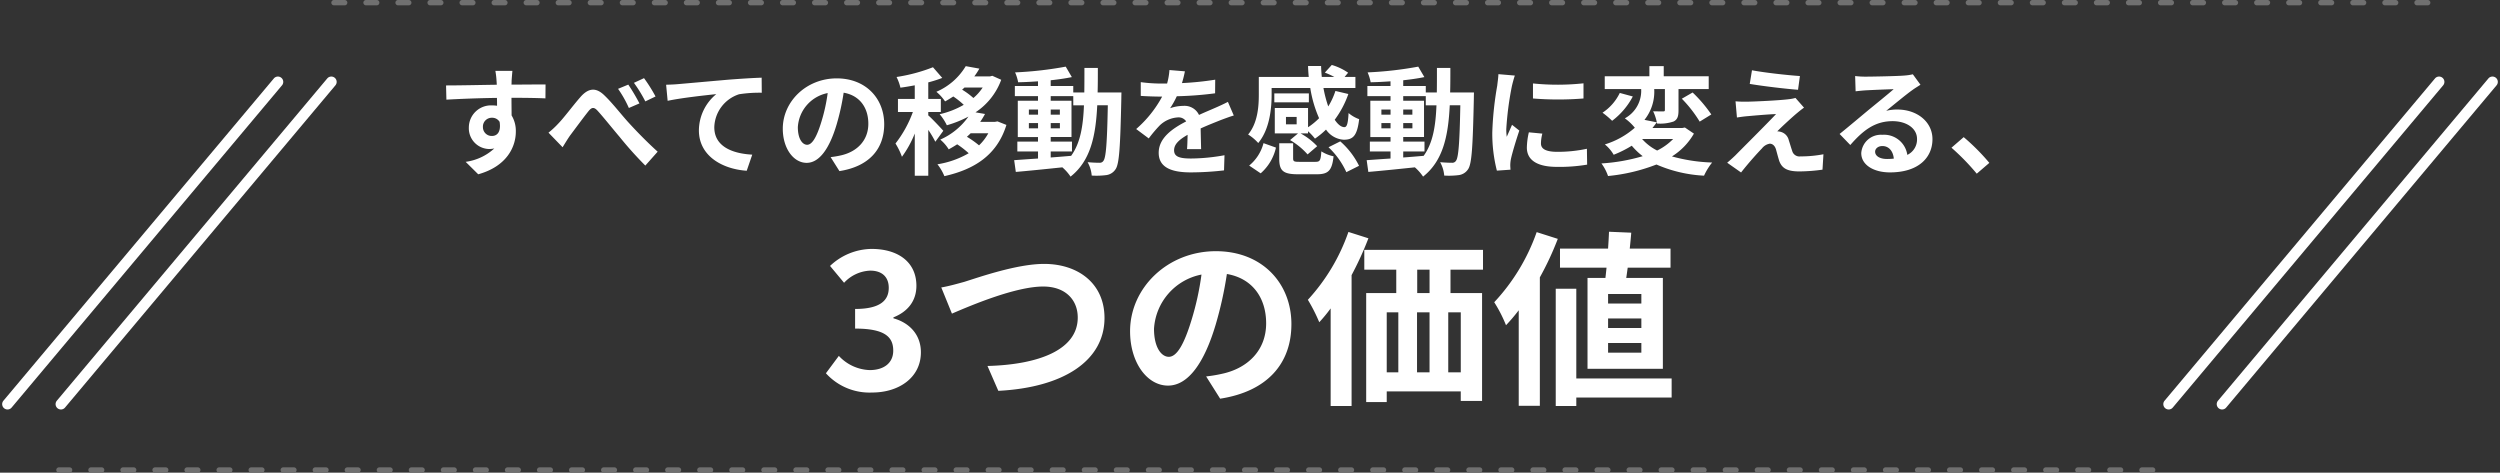 <svg xmlns="http://www.w3.org/2000/svg" width="468.067" height="88.5" viewBox="0 0 468.067 88.5">
  <rect x="0" y="0" width="468.067" height="88.5" fill="#333333" stroke="none"/>
  <g id="グループ_16851" data-name="グループ 16851" transform="translate(-465.967 -8018.004)">
    <path id="パス_11392" data-name="パス 11392" d="M-138.094-17.732h-3.19a15.961,15.961,0,0,1,.22,1.914c.022.176.022.4.044.682-2.992.044-7,.132-9.5.132l.066,2.662c2.706-.154,6.138-.286,9.46-.33.022.484.022.99.022,1.474a5.709,5.709,0,0,0-.88-.066,4.15,4.15,0,0,0-4.4,4.114A3.881,3.881,0,0,0-142.472-3.1a4.7,4.7,0,0,0,.99-.11A9.886,9.886,0,0,1-146.85-.7l2.354,2.332c5.368-1.5,7.04-5.148,7.04-8.008a5.6,5.6,0,0,0-.792-3.014c0-.968-.022-2.178-.022-3.3,2.992,0,5.038.044,6.358.11l.022-2.6c-1.144-.022-4.158.022-6.38.022.022-.264.022-.506.022-.682C-138.226-16.192-138.138-17.38-138.094-17.732Zm-5.522,10.538a1.656,1.656,0,0,1,1.694-1.76,1.622,1.622,0,0,1,1.43.77c.308,1.936-.506,2.64-1.43,2.64A1.643,1.643,0,0,1-143.616-7.194ZM-131.34-6.16l2.64,2.728c.374-.594.88-1.452,1.386-2.178.946-1.254,2.53-3.41,3.41-4.51.638-.814,1.078-.924,1.826-.066,1.056,1.166,2.706,3.234,4.07,4.84A68.761,68.761,0,0,0-113.212,0l2.31-2.6c-2.09-1.892-3.982-3.85-5.39-5.39-1.3-1.408-3.036-3.674-4.554-5.126-1.606-1.584-3.036-1.43-4.554.33-1.386,1.584-3.058,3.85-4.092,4.906A16.439,16.439,0,0,1-131.34-6.16Zm14.938-9-1.914.792a20.8,20.8,0,0,1,2.024,3.586l1.98-.858A35.29,35.29,0,0,0-116.4-15.158Zm2.948-1.21-1.892.88a24.7,24.7,0,0,1,2.134,3.476l1.914-.924A29.019,29.019,0,0,0-113.454-16.368Zm4.136,1.232.286,3.014c2.552-.55,7.04-1.034,9.108-1.254a8.86,8.86,0,0,0-3.256,6.8c0,4.752,4.356,7.238,8.954,7.546l1.034-3.014c-3.718-.2-7.106-1.518-7.106-5.126a6.692,6.692,0,0,1,4.642-6.182,24.9,24.9,0,0,1,4.246-.286l-.022-2.816c-1.54.044-3.96.2-6.226.374-4.026.352-7.656.682-9.482.836C-107.58-15.2-108.438-15.158-109.318-15.136Zm40.832,7.392c0-4.8-3.432-8.58-8.888-8.58-5.7,0-10.1,4.334-10.1,9.416,0,3.718,2.024,6.4,4.466,6.4,2.4,0,4.29-2.728,5.61-7.172a44.491,44.491,0,0,0,1.32-5.962c2.97.506,4.62,2.772,4.62,5.808,0,3.212-2.2,5.236-5.016,5.9a16.921,16.921,0,0,1-2.046.352l1.65,2.618C-71.324.176-68.486-3.1-68.486-7.744Zm-16.17.55a6.925,6.925,0,0,1,5.588-6.38A33.022,33.022,0,0,1-80.234-8.25c-.9,2.97-1.76,4.356-2.684,4.356C-83.776-3.894-84.656-4.972-84.656-7.194Zm27.236.682c-.418-.484-2.222-2.4-2.816-2.882v-.638h2.354v-2.442h-2.354v-3.1a22.939,22.939,0,0,0,2.618-.836l-1.738-2a31.449,31.449,0,0,1-6.82,1.826,9.069,9.069,0,0,1,.726,2c.858-.11,1.76-.264,2.684-.44v2.552h-3.146v2.442h2.794a21.5,21.5,0,0,1-3.256,5.9,12.987,12.987,0,0,1,1.21,2.486,19.551,19.551,0,0,0,2.4-4.356v7.9h2.53v-8.58a19.278,19.278,0,0,1,1.32,2.222Zm8.426.462a9.268,9.268,0,0,1-1.738,2.266A17.383,17.383,0,0,0-53-5.39c.242-.22.484-.44.7-.66Zm-1.056-8.558a9.107,9.107,0,0,1-1.738,1.958A13.808,13.808,0,0,0-53.9-14.212c.154-.132.308-.264.44-.4Zm2.772,6.336-.462.088h-2.772a14.7,14.7,0,0,0,.9-1.474l-1.782-.308a12.388,12.388,0,0,0,4.818-6.094l-1.672-.748-.418.11h-2.948a12.636,12.636,0,0,0,.946-1.452l-2.552-.462a11.857,11.857,0,0,1-5.5,4.8,8.518,8.518,0,0,1,1.628,1.8c.55-.286,1.056-.616,1.54-.924a15.245,15.245,0,0,1,1.958,1.562,15.923,15.923,0,0,1-4.51,1.76A9.506,9.506,0,0,1-56.76-7.546a20.485,20.485,0,0,0,4.048-1.628,12.737,12.737,0,0,1-5.28,4.312,7.4,7.4,0,0,1,1.584,1.826c.55-.308,1.078-.616,1.584-.946A16.52,16.52,0,0,1-52.668-2.31,16.926,16.926,0,0,1-58.52-.242a9.337,9.337,0,0,1,1.3,2.222c5.566-1.254,9.856-3.894,11.616-9.592Zm9.966,5.632h3.982V-4.488h-3.982v-.858h3.894v-6.8h-3.894V-13h4.224v1.716h2c-.154,3.938-.682,7.084-2.4,9.46-1.276.11-2.574.22-3.828.308ZM-41.4-6.974v-.99h1.716v.99Zm5.808-.99v.99h-1.716v-.99Zm-1.716-1.562v-.968H-35.6v.968Zm-4.092-.968h1.716v.968H-41.4Zm12.87-3.19c.044-1.452.044-2.992.044-4.6H-31c0,1.628,0,3.146-.022,4.6h-2.068v-1.21h-4.224v-1.078c1.43-.154,2.794-.352,3.96-.594L-34.5-18.524a68.163,68.163,0,0,1-9.482,1.078,8.148,8.148,0,0,1,.572,1.848c1.188-.022,2.442-.088,3.718-.176v.88h-4.334V-13h4.334v.858h-3.784v6.8h3.784v.858H-43.56V-2.64h3.872v1.32c-1.694.11-3.234.22-4.466.308l.308,2.2C-41.47.99-38.3.66-35.134.33a8.572,8.572,0,0,1,1.54,1.738C-29.9-.858-28.886-5.39-28.6-11.286h1.98C-26.752-4.18-26.972-1.5-27.434-.9a.8.8,0,0,1-.748.374c-.418,0-1.254-.022-2.222-.11a6.125,6.125,0,0,1,.77,2.508,14.758,14.758,0,0,0,2.728-.088,2.455,2.455,0,0,0,1.738-1.1c.7-1.012.88-4.2,1.078-13.2,0-.308.022-1.166.022-1.166Zm16.346-3.96-2.9-.242a12.231,12.231,0,0,1-.44,2.53h-1.056a28.626,28.626,0,0,1-3.872-.264v2.574c1.21.088,2.816.132,3.718.132h.286a21.59,21.59,0,0,1-4.862,6.072l2.354,1.76A25.33,25.33,0,0,1-16.918-7.5,5.359,5.359,0,0,1-13.486-9.02a1.693,1.693,0,0,1,1.54.748c-2.508,1.3-5.148,3.058-5.148,5.874,0,2.838,2.552,3.674,6.006,3.674A55.034,55.034,0,0,0-4.862.9l.088-2.838a35.99,35.99,0,0,1-6.248.616c-2.156,0-3.19-.33-3.19-1.54,0-1.1.88-1.958,2.53-2.9-.022.968-.044,2.024-.11,2.684h2.64c-.022-1.012-.066-2.64-.088-3.872,1.342-.616,2.6-1.1,3.586-1.5.748-.286,1.914-.726,2.618-.924l-1.1-2.552c-.814.418-1.584.77-2.442,1.144-.9.4-1.826.77-2.97,1.3a2.979,2.979,0,0,0-2.926-1.694,7.455,7.455,0,0,0-2.486.44,15.361,15.361,0,0,0,1.254-2.244,65.536,65.536,0,0,0,7.172-.55l.022-2.552a55.7,55.7,0,0,1-6.226.638A21.048,21.048,0,0,0-12.188-17.644ZM8.734-7.722h-2V-9.108h2Zm-4.686-6.8h7.238a22.568,22.568,0,0,0,1.65,5.654,12.65,12.65,0,0,1-2.068,1.694V-10.78H4.642v4.752H9L7.5-4.774A13.4,13.4,0,0,1,10.78-2.09l1.8-1.54a12.555,12.555,0,0,0-3.124-2.4h1.408v-.4a10.367,10.367,0,0,1,1.3,1.386,14.827,14.827,0,0,0,2.068-1.694A4.32,4.32,0,0,0,17.556-4.84c1.738,0,2.508-.726,2.882-3.85a6.258,6.258,0,0,1-1.98-1.144c-.11,1.892-.286,2.618-.77,2.64-.616,0-1.232-.506-1.826-1.386A18,18,0,0,0,18.414-13.4l-2.42-.572a13.421,13.421,0,0,1-1.342,2.9,23.176,23.176,0,0,1-.9-3.454h5.984v-2.068H17.71l.66-.792a10.382,10.382,0,0,0-3.058-1.452l-1.3,1.43a16,16,0,0,1,1.782.814H13.442c-.066-.66-.11-1.364-.132-2.046H10.868q.033,1.023.132,2.046H1.65v3.3c0,2.222-.2,5.3-2,7.48A8.624,8.624,0,0,1,1.54-4.224c2.09-2.486,2.508-6.314,2.508-9.02Zm6.974,1.012H4.554v1.672h6.468ZM2,1.452a9.029,9.029,0,0,0,2.86-4.818L2.53-4.2A8.054,8.054,0,0,1-.154,0ZM9.262-.7C8.25-.7,8.074-.77,8.074-1.364V-4.18h-2.6v2.838c0,2.266.66,2.97,3.5,2.97H12.5c2.134,0,2.86-.66,3.146-3.366a6.849,6.849,0,0,1-2.288-.924C13.244-.924,13.09-.7,12.254-.7ZM14.7-3.432A14.826,14.826,0,0,1,18.04,1.232L20.416.044A14.708,14.708,0,0,0,16.9-4.532Zm13.992.792H32.67V-4.488H28.688v-.858h3.894v-6.8H28.688V-13h4.224v1.716h2c-.154,3.938-.682,7.084-2.4,9.46-1.276.11-2.574.22-3.828.308ZM24.6-6.974v-.99h1.716v.99Zm5.808-.99v.99H28.688v-.99ZM28.688-9.526v-.968H30.4v.968ZM24.6-10.494h1.716v.968H24.6Zm12.87-3.19c.044-1.452.044-2.992.044-4.6H35c0,1.628,0,3.146-.022,4.6H32.912v-1.21H28.688v-1.078c1.43-.154,2.794-.352,3.96-.594L31.5-18.524a68.163,68.163,0,0,1-9.482,1.078,8.148,8.148,0,0,1,.572,1.848c1.188-.022,2.442-.088,3.718-.176v.88H21.978V-13h4.334v.858H22.528v6.8h3.784v.858H22.44V-2.64h3.872v1.32c-1.694.11-3.234.22-4.466.308l.308,2.2C24.53.99,27.7.66,30.866.33a8.572,8.572,0,0,1,1.54,1.738C36.1-.858,37.114-5.39,37.4-11.286h1.98C39.248-4.18,39.028-1.5,38.566-.9a.8.8,0,0,1-.748.374c-.418,0-1.254-.022-2.222-.11a6.125,6.125,0,0,1,.77,2.508,14.758,14.758,0,0,0,2.728-.088,2.455,2.455,0,0,0,1.738-1.1c.7-1.012.88-4.2,1.078-13.2,0-.308.022-1.166.022-1.166Zm15.51-1.694v2.816a59.047,59.047,0,0,0,9.46,0V-15.4A45.239,45.239,0,0,1,52.976-15.378Zm1.76,9.394-2.53-.242a13.441,13.441,0,0,0-.374,2.86c0,2.266,1.826,3.608,5.61,3.608a31.156,31.156,0,0,0,5.676-.418l-.044-2.97a26.006,26.006,0,0,1-5.522.572c-2.244,0-3.08-.594-3.08-1.562A7.467,7.467,0,0,1,54.736-5.984ZM49.588-16.852l-3.08-.264c-.022.7-.154,1.54-.22,2.156a61.346,61.346,0,0,0-.924,8.712A28.123,28.123,0,0,0,46.222.946L48.774.77c-.022-.308-.044-.66-.044-.9a6.638,6.638,0,0,1,.11-1.034c.242-1.166.968-3.564,1.584-5.39L49.06-7.634c-.308.726-.66,1.5-.99,2.244a10.614,10.614,0,0,1-.088-1.43,58.351,58.351,0,0,1,1.056-8.074C49.126-15.29,49.412-16.39,49.588-16.852ZM79.222-4.972A10.866,10.866,0,0,1,76.23-2.816a9.385,9.385,0,0,1-2.816-2.156Zm2.2-2.156-.462.088H75.35c.286-.352.55-.7.814-1.056l-2.31-.462a8.423,8.423,0,0,0,1.826-5.764h2v3.894c0,.22-.066.286-.33.286-.242,0-1.1,0-1.87-.022a8.654,8.654,0,0,1,.726,2.288,7.8,7.8,0,0,0,3.1-.374c.748-.374.924-1.012.924-2.112v-3.96h5.654v-2.4H77.462v-1.892H74.778v1.892h-8.36v2.4h6.82A5.867,5.867,0,0,1,70.18-8.844a9.487,9.487,0,0,1,1.87,1.76A15.343,15.343,0,0,1,66.44-3.96a7.012,7.012,0,0,1,1.65,1.936,21.143,21.143,0,0,0,3.388-1.694A13.237,13.237,0,0,0,73.524-1.76,34.555,34.555,0,0,1,65.8-.4a8.616,8.616,0,0,1,1.232,2.354A33.772,33.772,0,0,0,76.1-.2a25.4,25.4,0,0,0,8.91,2.09A11.441,11.441,0,0,1,86.526-.572,31.315,31.315,0,0,1,79-1.716a12.127,12.127,0,0,0,4.114-4.268ZM69.234-13.6A9.235,9.235,0,0,1,66-9.9a15.731,15.731,0,0,1,1.8,1.518,13.659,13.659,0,0,0,3.872-4.554ZM80.85-12.518a23.563,23.563,0,0,1,3.344,4.29L86.372-9.57a25.822,25.822,0,0,0-3.5-4.114Zm13.134-5.324-.418,2.552c2.618.44,6.732.924,9.042,1.1l.352-2.574C100.672-16.918,96.448-17.38,93.984-17.842Zm9.746,7-1.606-1.826a7.051,7.051,0,0,1-1.254.242c-1.826.242-6.82.462-7.854.462a19.472,19.472,0,0,1-2.112-.066L91.168-9c.462-.066,1.122-.176,1.892-.242,1.254-.11,3.894-.352,5.434-.4-2,2.112-6.512,6.6-7.634,7.744-.594.572-1.122,1.034-1.518,1.364l2.6,1.826c1.518-1.936,3.168-3.74,3.916-4.51a2.335,2.335,0,0,1,1.452-.88c.44,0,.924.286,1.166,1.056.154.55.418,1.584.638,2.244.55,1.43,1.672,1.892,3.762,1.892a32.128,32.128,0,0,0,4.312-.33l.176-2.882a22.689,22.689,0,0,1-4.312.4,1.4,1.4,0,0,1-1.54-1.034c-.2-.572-.44-1.408-.638-2a2.089,2.089,0,0,0-1.32-1.5,2.415,2.415,0,0,0-.836-.154c.528-.572,2.574-2.464,3.586-3.322C102.7-10.054,103.158-10.45,103.73-10.846ZM117.04-2.6c0-.55.528-1.056,1.364-1.056,1.188,0,2,.924,2.134,2.354a11.485,11.485,0,0,1-1.276.066C117.942-1.232,117.04-1.782,117.04-2.6ZM113.3-16.764l.088,2.86c.506-.066,1.21-.132,1.8-.176,1.166-.066,4.2-.2,5.324-.22-1.078.946-3.366,2.794-4.6,3.806-1.3,1.078-3.96,3.322-5.522,4.576l2,2.068c2.354-2.684,4.554-4.466,7.92-4.466,2.6,0,4.576,1.342,4.576,3.322A3.189,3.189,0,0,1,123.068-2a4.4,4.4,0,0,0-4.686-3.762,3.686,3.686,0,0,0-3.938,3.432c0,2.2,2.31,3.608,5.368,3.608,5.324,0,7.964-2.75,7.964-6.226,0-3.212-2.838-5.544-6.578-5.544a8.594,8.594,0,0,0-2.09.242c1.386-1.1,3.7-3.036,4.884-3.872.506-.374,1.034-.682,1.54-1.012l-1.43-1.958a9.612,9.612,0,0,1-1.672.242c-1.254.11-5.962.2-7.128.2A15.267,15.267,0,0,1,113.3-16.764ZM136.07,1.518l2.354-2.024a39.59,39.59,0,0,0-4.8-4.818l-2.288,1.98A43.111,43.111,0,0,1,136.07,1.518Z" transform="translate(700 8049.004)" fill="#fff"/>
    <path id="パス_11393" data-name="パス 11393" d="M-70.717.49c4.935,0,9.1-2.765,9.1-7.525,0-3.395-2.24-5.565-5.145-6.37v-.175c2.73-1.085,4.305-3.115,4.305-5.915,0-4.41-3.395-6.9-8.4-6.9a11.491,11.491,0,0,0-7.77,3.185L-76-20.055a7.04,7.04,0,0,1,4.9-2.275c2.205,0,3.465,1.19,3.465,3.22,0,2.31-1.54,3.955-6.3,3.955v3.675c5.635,0,7.14,1.61,7.14,4.13,0,2.345-1.785,3.64-4.41,3.64a8.228,8.228,0,0,1-5.775-2.66L-79.4-3.115A11.01,11.01,0,0,0-70.717.49ZM-57.8-19.18l1.995,4.9c3.64-1.575,11.935-5.075,17.08-5.075,4.2,0,6.475,2.52,6.475,5.81,0,6.09-7.42,8.82-16.9,9.065l2.03,4.655c12.32-.63,19.88-5.705,19.88-13.65,0-6.475-4.97-10.115-11.305-10.115-5.11,0-12.25,2.52-14.945,3.36C-54.757-19.88-56.507-19.39-57.8-19.18ZM7.753-12.32c0-7.63-5.46-13.65-14.14-13.65-9.065,0-16.065,6.895-16.065,14.98,0,5.915,3.22,10.185,7.1,10.185,3.815,0,6.825-4.34,8.925-11.41a70.782,70.782,0,0,0,2.1-9.485c4.725.805,7.35,4.41,7.35,9.24,0,5.11-3.5,8.33-7.98,9.38a26.919,26.919,0,0,1-3.255.56l2.625,4.165C3.238.28,7.753-4.935,7.753-12.32Zm-25.725.875a11.017,11.017,0,0,1,8.89-10.15,52.536,52.536,0,0,1-1.855,8.47c-1.435,4.725-2.8,6.93-4.27,6.93C-16.572-6.2-17.972-7.91-17.972-11.445Zm36.4-18.13A36.335,36.335,0,0,1,10.833-16.87a31.68,31.68,0,0,1,2.135,4.2A27.159,27.159,0,0,0,15.1-15.26V3.01h3.92v-24.5a60.748,60.748,0,0,0,3.15-6.895ZM33.618-18.13h-2.31v-4.375h2.31ZM39.463-3.29H37.118V-14.525h2.345ZM25.6-14.525h2.17V-3.29H25.6Zm8.015,0V-3.29H31.273V-14.525Zm10.01-7.98v-3.71H21.4v3.71h5.985v4.375H21.753V2.275H25.6V.28h13.86V2.065h3.99v-20.2H37.538v-4.375ZM73.273-16.17h-6.23v-1.785h6.23Zm0,4.585h-6.23V-13.37h6.23Zm0,4.62h-6.23v-1.82h6.23Zm-10.08-14v17.01H77.3v-17.01h-6.86c.105-.595.175-1.26.28-1.925h8.015v-3.57H71.1c.105-1.015.21-2.03.28-2.975l-4.165-.175c-.035.98-.1,2.065-.175,3.15h-9v3.57h8.715c-.07.665-.14,1.33-.21,1.925Zm-9.52-8.575a37.2,37.2,0,0,1-7.945,13.125,26.365,26.365,0,0,1,2.205,4.305,32.162,32.162,0,0,0,2.38-2.8V2.975h3.955V-21.07a55.784,55.784,0,0,0,3.36-7.21Zm25.27,27.4H61.093v-16.8h-3.85V3.01h3.85V1.435h17.85Z" transform="translate(700 8091.004)" fill="#fff"/>
    <path id="線_15" data-name="線 15" d="M0,79.758a1,1,0,0,1-1-1V0A1,1,0,0,1,0-1,1,1,0,0,1,1,0V78.758A1,1,0,0,1,0,79.758Z" transform="translate(528 8033.338) rotate(40)" fill="#fff"/>
    <path id="線_16" data-name="線 16" d="M0,79.758a1,1,0,0,1-1-1V0A1,1,0,0,1,0-1,1,1,0,0,1,1,0V78.758A1,1,0,0,1,0,79.758Z" transform="translate(932.625 8033.338) rotate(40)" fill="#fff"/>
    <path id="線_17" data-name="線 17" d="M0,79.758a1,1,0,0,1-1-1V0A1,1,0,0,1,0-1,1,1,0,0,1,1,0V78.758A1,1,0,0,1,0,79.758Z" transform="translate(518 8033.338) rotate(40)" fill="#fff"/>
    <path id="線_18" data-name="線 18" d="M0,79.758a1,1,0,0,1-1-1V0A1,1,0,0,1,0-1,1,1,0,0,1,1,0V78.758A1,1,0,0,1,0,79.758Z" transform="translate(922.625 8033.338) rotate(40)" fill="#fff"/>
    <path id="線_19" data-name="線 19" d="M392,.5h-2a.5.5,0,0,1-.5-.5.5.5,0,0,1,.5-.5h2a.5.5,0,0,1,.5.5A.5.5,0,0,1,392,.5Zm-6,0h-2a.5.5,0,0,1-.5-.5.5.5,0,0,1,.5-.5h2a.5.5,0,0,1,.5.5A.5.5,0,0,1,386,.5Zm-6,0h-2a.5.5,0,0,1-.5-.5.5.5,0,0,1,.5-.5h2a.5.5,0,0,1,.5.5A.5.5,0,0,1,380,.5Zm-6,0h-2a.5.5,0,0,1-.5-.5.5.5,0,0,1,.5-.5h2a.5.5,0,0,1,.5.5A.5.5,0,0,1,374,.5Zm-6,0h-2a.5.5,0,0,1-.5-.5.5.5,0,0,1,.5-.5h2a.5.5,0,0,1,.5.5A.5.5,0,0,1,368,.5Zm-6,0h-2a.5.5,0,0,1-.5-.5.5.5,0,0,1,.5-.5h2a.5.5,0,0,1,.5.5A.5.5,0,0,1,362,.5Zm-6,0h-2a.5.5,0,0,1-.5-.5.5.5,0,0,1,.5-.5h2a.5.5,0,0,1,.5.5A.5.5,0,0,1,356,.5Zm-6,0h-2a.5.5,0,0,1-.5-.5.5.5,0,0,1,.5-.5h2a.5.5,0,0,1,.5.5A.5.5,0,0,1,350,.5Zm-6,0h-2a.5.5,0,0,1-.5-.5.5.5,0,0,1,.5-.5h2a.5.5,0,0,1,.5.5A.5.5,0,0,1,344,.5Zm-6,0h-2a.5.5,0,0,1-.5-.5.5.5,0,0,1,.5-.5h2a.5.5,0,0,1,.5.5A.5.5,0,0,1,338,.5Zm-6,0h-2a.5.5,0,0,1-.5-.5.5.5,0,0,1,.5-.5h2a.5.5,0,0,1,.5.5A.5.5,0,0,1,332,.5Zm-6,0h-2a.5.5,0,0,1-.5-.5.5.5,0,0,1,.5-.5h2a.5.5,0,0,1,.5.5A.5.5,0,0,1,326,.5Zm-6,0h-2a.5.5,0,0,1-.5-.5.5.5,0,0,1,.5-.5h2a.5.5,0,0,1,.5.5A.5.5,0,0,1,320,.5Zm-6,0h-2a.5.5,0,0,1-.5-.5.5.5,0,0,1,.5-.5h2a.5.5,0,0,1,.5.5A.5.5,0,0,1,314,.5Zm-6,0h-2a.5.5,0,0,1-.5-.5.5.5,0,0,1,.5-.5h2a.5.5,0,0,1,.5.5A.5.5,0,0,1,308,.5Zm-6,0h-2a.5.5,0,0,1-.5-.5.5.5,0,0,1,.5-.5h2a.5.5,0,0,1,.5.5A.5.5,0,0,1,302,.5Zm-6,0h-2a.5.5,0,0,1-.5-.5.5.5,0,0,1,.5-.5h2a.5.5,0,0,1,.5.5A.5.5,0,0,1,296,.5Zm-6,0h-2a.5.5,0,0,1-.5-.5.5.5,0,0,1,.5-.5h2a.5.5,0,0,1,.5.5A.5.5,0,0,1,290,.5Zm-6,0h-2a.5.5,0,0,1-.5-.5.5.5,0,0,1,.5-.5h2a.5.5,0,0,1,.5.5A.5.5,0,0,1,284,.5Zm-6,0h-2a.5.5,0,0,1-.5-.5.5.5,0,0,1,.5-.5h2a.5.5,0,0,1,.5.5A.5.5,0,0,1,278,.5Zm-6,0h-2a.5.5,0,0,1-.5-.5.5.5,0,0,1,.5-.5h2a.5.5,0,0,1,.5.5A.5.5,0,0,1,272,.5Zm-6,0h-2a.5.5,0,0,1-.5-.5.5.5,0,0,1,.5-.5h2a.5.5,0,0,1,.5.5A.5.5,0,0,1,266,.5Zm-6,0h-2a.5.5,0,0,1-.5-.5.5.5,0,0,1,.5-.5h2a.5.5,0,0,1,.5.5A.5.5,0,0,1,260,.5Zm-6,0h-2a.5.5,0,0,1-.5-.5.5.5,0,0,1,.5-.5h2a.5.5,0,0,1,.5.5A.5.5,0,0,1,254,.5Zm-6,0h-2a.5.5,0,0,1-.5-.5.5.5,0,0,1,.5-.5h2a.5.5,0,0,1,.5.5A.5.5,0,0,1,248,.5Zm-6,0h-2a.5.5,0,0,1-.5-.5.5.5,0,0,1,.5-.5h2a.5.5,0,0,1,.5.5A.5.5,0,0,1,242,.5Zm-6,0h-2a.5.5,0,0,1-.5-.5.5.5,0,0,1,.5-.5h2a.5.5,0,0,1,.5.5A.5.5,0,0,1,236,.5Zm-6,0h-2a.5.5,0,0,1-.5-.5.5.5,0,0,1,.5-.5h2a.5.5,0,0,1,.5.5A.5.5,0,0,1,230,.5Zm-6,0h-2a.5.5,0,0,1-.5-.5.5.5,0,0,1,.5-.5h2a.5.5,0,0,1,.5.5A.5.5,0,0,1,224,.5Zm-6,0h-2a.5.5,0,0,1-.5-.5.5.5,0,0,1,.5-.5h2a.5.5,0,0,1,.5.5A.5.5,0,0,1,218,.5Zm-6,0h-2a.5.5,0,0,1-.5-.5.5.5,0,0,1,.5-.5h2a.5.5,0,0,1,.5.5A.5.5,0,0,1,212,.5Zm-6,0h-2a.5.5,0,0,1-.5-.5.5.5,0,0,1,.5-.5h2a.5.5,0,0,1,.5.5A.5.5,0,0,1,206,.5Zm-6,0h-2a.5.5,0,0,1-.5-.5.5.5,0,0,1,.5-.5h2a.5.5,0,0,1,.5.5A.5.5,0,0,1,200,.5Zm-6,0h-2a.5.5,0,0,1-.5-.5.5.5,0,0,1,.5-.5h2a.5.5,0,0,1,.5.5A.5.5,0,0,1,194,.5Zm-6,0h-2a.5.5,0,0,1-.5-.5.5.5,0,0,1,.5-.5h2a.5.5,0,0,1,.5.5A.5.5,0,0,1,188,.5Zm-6,0h-2a.5.5,0,0,1-.5-.5.5.5,0,0,1,.5-.5h2a.5.5,0,0,1,.5.5A.5.5,0,0,1,182,.5Zm-6,0h-2a.5.5,0,0,1-.5-.5.5.5,0,0,1,.5-.5h2a.5.5,0,0,1,.5.5A.5.5,0,0,1,176,.5Zm-6,0h-2a.5.5,0,0,1-.5-.5.5.5,0,0,1,.5-.5h2a.5.5,0,0,1,.5.5A.5.5,0,0,1,170,.5Zm-6,0h-2a.5.5,0,0,1-.5-.5.5.5,0,0,1,.5-.5h2a.5.5,0,0,1,.5.5A.5.5,0,0,1,164,.5Zm-6,0h-2a.5.5,0,0,1-.5-.5.5.5,0,0,1,.5-.5h2a.5.5,0,0,1,.5.5A.5.5,0,0,1,158,.5Zm-6,0h-2a.5.5,0,0,1-.5-.5.5.5,0,0,1,.5-.5h2a.5.5,0,0,1,.5.5A.5.5,0,0,1,152,.5Zm-6,0h-2a.5.5,0,0,1-.5-.5.5.5,0,0,1,.5-.5h2a.5.5,0,0,1,.5.5A.5.5,0,0,1,146,.5Zm-6,0h-2a.5.5,0,0,1-.5-.5.5.5,0,0,1,.5-.5h2a.5.5,0,0,1,.5.5A.5.5,0,0,1,140,.5Zm-6,0h-2a.5.5,0,0,1-.5-.5.5.5,0,0,1,.5-.5h2a.5.5,0,0,1,.5.5A.5.5,0,0,1,134,.5Zm-6,0h-2a.5.5,0,0,1-.5-.5.5.5,0,0,1,.5-.5h2a.5.5,0,0,1,.5.5A.5.5,0,0,1,128,.5Zm-6,0h-2a.5.5,0,0,1-.5-.5.5.5,0,0,1,.5-.5h2a.5.5,0,0,1,.5.5A.5.5,0,0,1,122,.5Zm-6,0h-2a.5.5,0,0,1-.5-.5.5.5,0,0,1,.5-.5h2a.5.5,0,0,1,.5.5A.5.5,0,0,1,116,.5Zm-6,0h-2a.5.5,0,0,1-.5-.5.5.5,0,0,1,.5-.5h2a.5.5,0,0,1,.5.5A.5.5,0,0,1,110,.5Zm-6,0h-2a.5.5,0,0,1-.5-.5.5.5,0,0,1,.5-.5h2a.5.5,0,0,1,.5.5A.5.5,0,0,1,104,.5Zm-6,0H96a.5.5,0,0,1-.5-.5A.5.5,0,0,1,96-.5h2a.5.5,0,0,1,.5.5A.5.5,0,0,1,98,.5Zm-6,0H90a.5.5,0,0,1-.5-.5A.5.5,0,0,1,90-.5h2a.5.5,0,0,1,.5.5A.5.5,0,0,1,92,.5Zm-6,0H84a.5.5,0,0,1-.5-.5A.5.5,0,0,1,84-.5h2a.5.5,0,0,1,.5.5A.5.5,0,0,1,86,.5Zm-6,0H78a.5.5,0,0,1-.5-.5A.5.5,0,0,1,78-.5h2a.5.5,0,0,1,.5.5A.5.5,0,0,1,80,.5Zm-6,0H72a.5.5,0,0,1-.5-.5A.5.5,0,0,1,72-.5h2a.5.5,0,0,1,.5.5A.5.5,0,0,1,74,.5Zm-6,0H66a.5.5,0,0,1-.5-.5A.5.5,0,0,1,66-.5h2a.5.5,0,0,1,.5.5A.5.5,0,0,1,68,.5Zm-6,0H60a.5.5,0,0,1-.5-.5A.5.5,0,0,1,60-.5h2a.5.5,0,0,1,.5.5A.5.5,0,0,1,62,.5Zm-6,0H54a.5.5,0,0,1-.5-.5A.5.5,0,0,1,54-.5h2a.5.5,0,0,1,.5.5A.5.5,0,0,1,56,.5Zm-6,0H48a.5.5,0,0,1-.5-.5A.5.5,0,0,1,48-.5h2a.5.5,0,0,1,.5.5A.5.5,0,0,1,50,.5Zm-6,0H42a.5.5,0,0,1-.5-.5A.5.5,0,0,1,42-.5h2a.5.5,0,0,1,.5.5A.5.5,0,0,1,44,.5Zm-6,0H36a.5.5,0,0,1-.5-.5A.5.5,0,0,1,36-.5h2a.5.5,0,0,1,.5.5A.5.5,0,0,1,38,.5Zm-6,0H30a.5.5,0,0,1-.5-.5A.5.5,0,0,1,30-.5h2a.5.5,0,0,1,.5.5A.5.5,0,0,1,32,.5Zm-6,0H24a.5.5,0,0,1-.5-.5A.5.5,0,0,1,24-.5h2a.5.5,0,0,1,.5.5A.5.5,0,0,1,26,.5Zm-6,0H18a.5.5,0,0,1-.5-.5A.5.5,0,0,1,18-.5h2a.5.5,0,0,1,.5.5A.5.5,0,0,1,20,.5Zm-6,0H12a.5.5,0,0,1-.5-.5A.5.5,0,0,1,12-.5h2a.5.5,0,0,1,.5.5A.5.5,0,0,1,14,.5ZM8,.5H6A.5.5,0,0,1,5.5,0,.5.5,0,0,1,6-.5H8a.5.5,0,0,1,.5.5A.5.5,0,0,1,8,.5ZM2,.5H0A.5.5,0,0,1-.5,0,.5.5,0,0,1,0-.5H2a.5.5,0,0,1,.5.5A.5.5,0,0,1,2,.5Z" transform="translate(528.5 8018.504)" fill="#707070"/>
    <path id="線_20" data-name="線 20" d="M392,.5h-2a.5.5,0,0,1-.5-.5.5.5,0,0,1,.5-.5h2a.5.5,0,0,1,.5.5A.5.5,0,0,1,392,.5Zm-6,0h-2a.5.5,0,0,1-.5-.5.5.5,0,0,1,.5-.5h2a.5.5,0,0,1,.5.5A.5.5,0,0,1,386,.5Zm-6,0h-2a.5.5,0,0,1-.5-.5.5.5,0,0,1,.5-.5h2a.5.5,0,0,1,.5.5A.5.5,0,0,1,380,.5Zm-6,0h-2a.5.5,0,0,1-.5-.5.5.5,0,0,1,.5-.5h2a.5.5,0,0,1,.5.5A.5.5,0,0,1,374,.5Zm-6,0h-2a.5.5,0,0,1-.5-.5.5.5,0,0,1,.5-.5h2a.5.5,0,0,1,.5.5A.5.5,0,0,1,368,.5Zm-6,0h-2a.5.5,0,0,1-.5-.5.5.5,0,0,1,.5-.5h2a.5.5,0,0,1,.5.5A.5.5,0,0,1,362,.5Zm-6,0h-2a.5.5,0,0,1-.5-.5.5.5,0,0,1,.5-.5h2a.5.5,0,0,1,.5.5A.5.5,0,0,1,356,.5Zm-6,0h-2a.5.5,0,0,1-.5-.5.5.5,0,0,1,.5-.5h2a.5.5,0,0,1,.5.5A.5.5,0,0,1,350,.5Zm-6,0h-2a.5.5,0,0,1-.5-.5.5.5,0,0,1,.5-.5h2a.5.5,0,0,1,.5.5A.5.5,0,0,1,344,.5Zm-6,0h-2a.5.5,0,0,1-.5-.5.5.5,0,0,1,.5-.5h2a.5.5,0,0,1,.5.5A.5.5,0,0,1,338,.5Zm-6,0h-2a.5.5,0,0,1-.5-.5.5.5,0,0,1,.5-.5h2a.5.5,0,0,1,.5.5A.5.5,0,0,1,332,.5Zm-6,0h-2a.5.5,0,0,1-.5-.5.5.5,0,0,1,.5-.5h2a.5.5,0,0,1,.5.5A.5.5,0,0,1,326,.5Zm-6,0h-2a.5.5,0,0,1-.5-.5.5.5,0,0,1,.5-.5h2a.5.5,0,0,1,.5.5A.5.5,0,0,1,320,.5Zm-6,0h-2a.5.5,0,0,1-.5-.5.5.5,0,0,1,.5-.5h2a.5.5,0,0,1,.5.5A.5.5,0,0,1,314,.5Zm-6,0h-2a.5.5,0,0,1-.5-.5.5.5,0,0,1,.5-.5h2a.5.5,0,0,1,.5.5A.5.5,0,0,1,308,.5Zm-6,0h-2a.5.5,0,0,1-.5-.5.5.5,0,0,1,.5-.5h2a.5.5,0,0,1,.5.5A.5.5,0,0,1,302,.5Zm-6,0h-2a.5.5,0,0,1-.5-.5.5.5,0,0,1,.5-.5h2a.5.5,0,0,1,.5.5A.5.5,0,0,1,296,.5Zm-6,0h-2a.5.5,0,0,1-.5-.5.5.5,0,0,1,.5-.5h2a.5.5,0,0,1,.5.5A.5.5,0,0,1,290,.5Zm-6,0h-2a.5.5,0,0,1-.5-.5.5.5,0,0,1,.5-.5h2a.5.5,0,0,1,.5.5A.5.5,0,0,1,284,.5Zm-6,0h-2a.5.5,0,0,1-.5-.5.5.5,0,0,1,.5-.5h2a.5.5,0,0,1,.5.5A.5.5,0,0,1,278,.5Zm-6,0h-2a.5.5,0,0,1-.5-.5.5.5,0,0,1,.5-.5h2a.5.5,0,0,1,.5.5A.5.5,0,0,1,272,.5Zm-6,0h-2a.5.5,0,0,1-.5-.5.5.5,0,0,1,.5-.5h2a.5.5,0,0,1,.5.5A.5.5,0,0,1,266,.5Zm-6,0h-2a.5.5,0,0,1-.5-.5.5.5,0,0,1,.5-.5h2a.5.5,0,0,1,.5.5A.5.5,0,0,1,260,.5Zm-6,0h-2a.5.5,0,0,1-.5-.5.5.5,0,0,1,.5-.5h2a.5.5,0,0,1,.5.5A.5.5,0,0,1,254,.5Zm-6,0h-2a.5.5,0,0,1-.5-.5.5.5,0,0,1,.5-.5h2a.5.5,0,0,1,.5.5A.5.5,0,0,1,248,.5Zm-6,0h-2a.5.5,0,0,1-.5-.5.5.5,0,0,1,.5-.5h2a.5.5,0,0,1,.5.5A.5.5,0,0,1,242,.5Zm-6,0h-2a.5.5,0,0,1-.5-.5.5.5,0,0,1,.5-.5h2a.5.5,0,0,1,.5.5A.5.5,0,0,1,236,.5Zm-6,0h-2a.5.5,0,0,1-.5-.5.5.5,0,0,1,.5-.5h2a.5.5,0,0,1,.5.5A.5.5,0,0,1,230,.5Zm-6,0h-2a.5.5,0,0,1-.5-.5.5.5,0,0,1,.5-.5h2a.5.5,0,0,1,.5.5A.5.5,0,0,1,224,.5Zm-6,0h-2a.5.5,0,0,1-.5-.5.5.5,0,0,1,.5-.5h2a.5.5,0,0,1,.5.5A.5.5,0,0,1,218,.5Zm-6,0h-2a.5.5,0,0,1-.5-.5.5.5,0,0,1,.5-.5h2a.5.5,0,0,1,.5.5A.5.5,0,0,1,212,.5Zm-6,0h-2a.5.5,0,0,1-.5-.5.5.5,0,0,1,.5-.5h2a.5.5,0,0,1,.5.5A.5.5,0,0,1,206,.5Zm-6,0h-2a.5.5,0,0,1-.5-.5.5.5,0,0,1,.5-.5h2a.5.5,0,0,1,.5.5A.5.5,0,0,1,200,.5Zm-6,0h-2a.5.5,0,0,1-.5-.5.5.5,0,0,1,.5-.5h2a.5.5,0,0,1,.5.5A.5.5,0,0,1,194,.5Zm-6,0h-2a.5.5,0,0,1-.5-.5.5.5,0,0,1,.5-.5h2a.5.5,0,0,1,.5.5A.5.5,0,0,1,188,.5Zm-6,0h-2a.5.5,0,0,1-.5-.5.5.5,0,0,1,.5-.5h2a.5.5,0,0,1,.5.5A.5.5,0,0,1,182,.5Zm-6,0h-2a.5.5,0,0,1-.5-.5.5.5,0,0,1,.5-.5h2a.5.5,0,0,1,.5.5A.5.5,0,0,1,176,.5Zm-6,0h-2a.5.5,0,0,1-.5-.5.5.5,0,0,1,.5-.5h2a.5.5,0,0,1,.5.5A.5.5,0,0,1,170,.5Zm-6,0h-2a.5.5,0,0,1-.5-.5.5.5,0,0,1,.5-.5h2a.5.5,0,0,1,.5.5A.5.5,0,0,1,164,.5Zm-6,0h-2a.5.5,0,0,1-.5-.5.5.5,0,0,1,.5-.5h2a.5.5,0,0,1,.5.5A.5.5,0,0,1,158,.5Zm-6,0h-2a.5.5,0,0,1-.5-.5.5.5,0,0,1,.5-.5h2a.5.5,0,0,1,.5.5A.5.5,0,0,1,152,.5Zm-6,0h-2a.5.5,0,0,1-.5-.5.5.5,0,0,1,.5-.5h2a.5.5,0,0,1,.5.5A.5.5,0,0,1,146,.5Zm-6,0h-2a.5.5,0,0,1-.5-.5.5.5,0,0,1,.5-.5h2a.5.5,0,0,1,.5.5A.5.5,0,0,1,140,.5Zm-6,0h-2a.5.5,0,0,1-.5-.5.5.5,0,0,1,.5-.5h2a.5.5,0,0,1,.5.5A.5.5,0,0,1,134,.5Zm-6,0h-2a.5.5,0,0,1-.5-.5.5.5,0,0,1,.5-.5h2a.5.5,0,0,1,.5.5A.5.5,0,0,1,128,.5Zm-6,0h-2a.5.5,0,0,1-.5-.5.5.5,0,0,1,.5-.5h2a.5.5,0,0,1,.5.5A.5.5,0,0,1,122,.5Zm-6,0h-2a.5.5,0,0,1-.5-.5.5.5,0,0,1,.5-.5h2a.5.5,0,0,1,.5.5A.5.5,0,0,1,116,.5Zm-6,0h-2a.5.5,0,0,1-.5-.5.5.5,0,0,1,.5-.5h2a.5.5,0,0,1,.5.5A.5.5,0,0,1,110,.5Zm-6,0h-2a.5.5,0,0,1-.5-.5.5.5,0,0,1,.5-.5h2a.5.5,0,0,1,.5.5A.5.5,0,0,1,104,.5Zm-6,0H96a.5.5,0,0,1-.5-.5A.5.5,0,0,1,96-.5h2a.5.5,0,0,1,.5.5A.5.5,0,0,1,98,.5Zm-6,0H90a.5.5,0,0,1-.5-.5A.5.5,0,0,1,90-.5h2a.5.5,0,0,1,.5.5A.5.5,0,0,1,92,.5Zm-6,0H84a.5.5,0,0,1-.5-.5A.5.5,0,0,1,84-.5h2a.5.5,0,0,1,.5.5A.5.5,0,0,1,86,.5Zm-6,0H78a.5.5,0,0,1-.5-.5A.5.5,0,0,1,78-.5h2a.5.5,0,0,1,.5.5A.5.5,0,0,1,80,.5Zm-6,0H72a.5.5,0,0,1-.5-.5A.5.5,0,0,1,72-.5h2a.5.5,0,0,1,.5.5A.5.5,0,0,1,74,.5Zm-6,0H66a.5.5,0,0,1-.5-.5A.5.5,0,0,1,66-.5h2a.5.5,0,0,1,.5.5A.5.5,0,0,1,68,.5Zm-6,0H60a.5.5,0,0,1-.5-.5A.5.5,0,0,1,60-.5h2a.5.5,0,0,1,.5.5A.5.5,0,0,1,62,.5Zm-6,0H54a.5.5,0,0,1-.5-.5A.5.5,0,0,1,54-.5h2a.5.5,0,0,1,.5.5A.5.5,0,0,1,56,.5Zm-6,0H48a.5.5,0,0,1-.5-.5A.5.5,0,0,1,48-.5h2a.5.5,0,0,1,.5.5A.5.5,0,0,1,50,.5Zm-6,0H42a.5.5,0,0,1-.5-.5A.5.5,0,0,1,42-.5h2a.5.5,0,0,1,.5.5A.5.5,0,0,1,44,.5Zm-6,0H36a.5.5,0,0,1-.5-.5A.5.5,0,0,1,36-.5h2a.5.5,0,0,1,.5.5A.5.5,0,0,1,38,.5Zm-6,0H30a.5.5,0,0,1-.5-.5A.5.5,0,0,1,30-.5h2a.5.5,0,0,1,.5.5A.5.5,0,0,1,32,.5Zm-6,0H24a.5.5,0,0,1-.5-.5A.5.5,0,0,1,24-.5h2a.5.5,0,0,1,.5.5A.5.5,0,0,1,26,.5Zm-6,0H18a.5.5,0,0,1-.5-.5A.5.5,0,0,1,18-.5h2a.5.5,0,0,1,.5.5A.5.5,0,0,1,20,.5Zm-6,0H12a.5.5,0,0,1-.5-.5A.5.5,0,0,1,12-.5h2a.5.5,0,0,1,.5.5A.5.5,0,0,1,14,.5ZM8,.5H6A.5.5,0,0,1,5.5,0,.5.5,0,0,1,6-.5H8a.5.5,0,0,1,.5.5A.5.5,0,0,1,8,.5ZM2,.5H0A.5.5,0,0,1-.5,0,.5.5,0,0,1,0-.5H2a.5.5,0,0,1,.5.5A.5.5,0,0,1,2,.5Z" transform="translate(477 8106.004)" fill="#707070"/>
  </g>
</svg>
